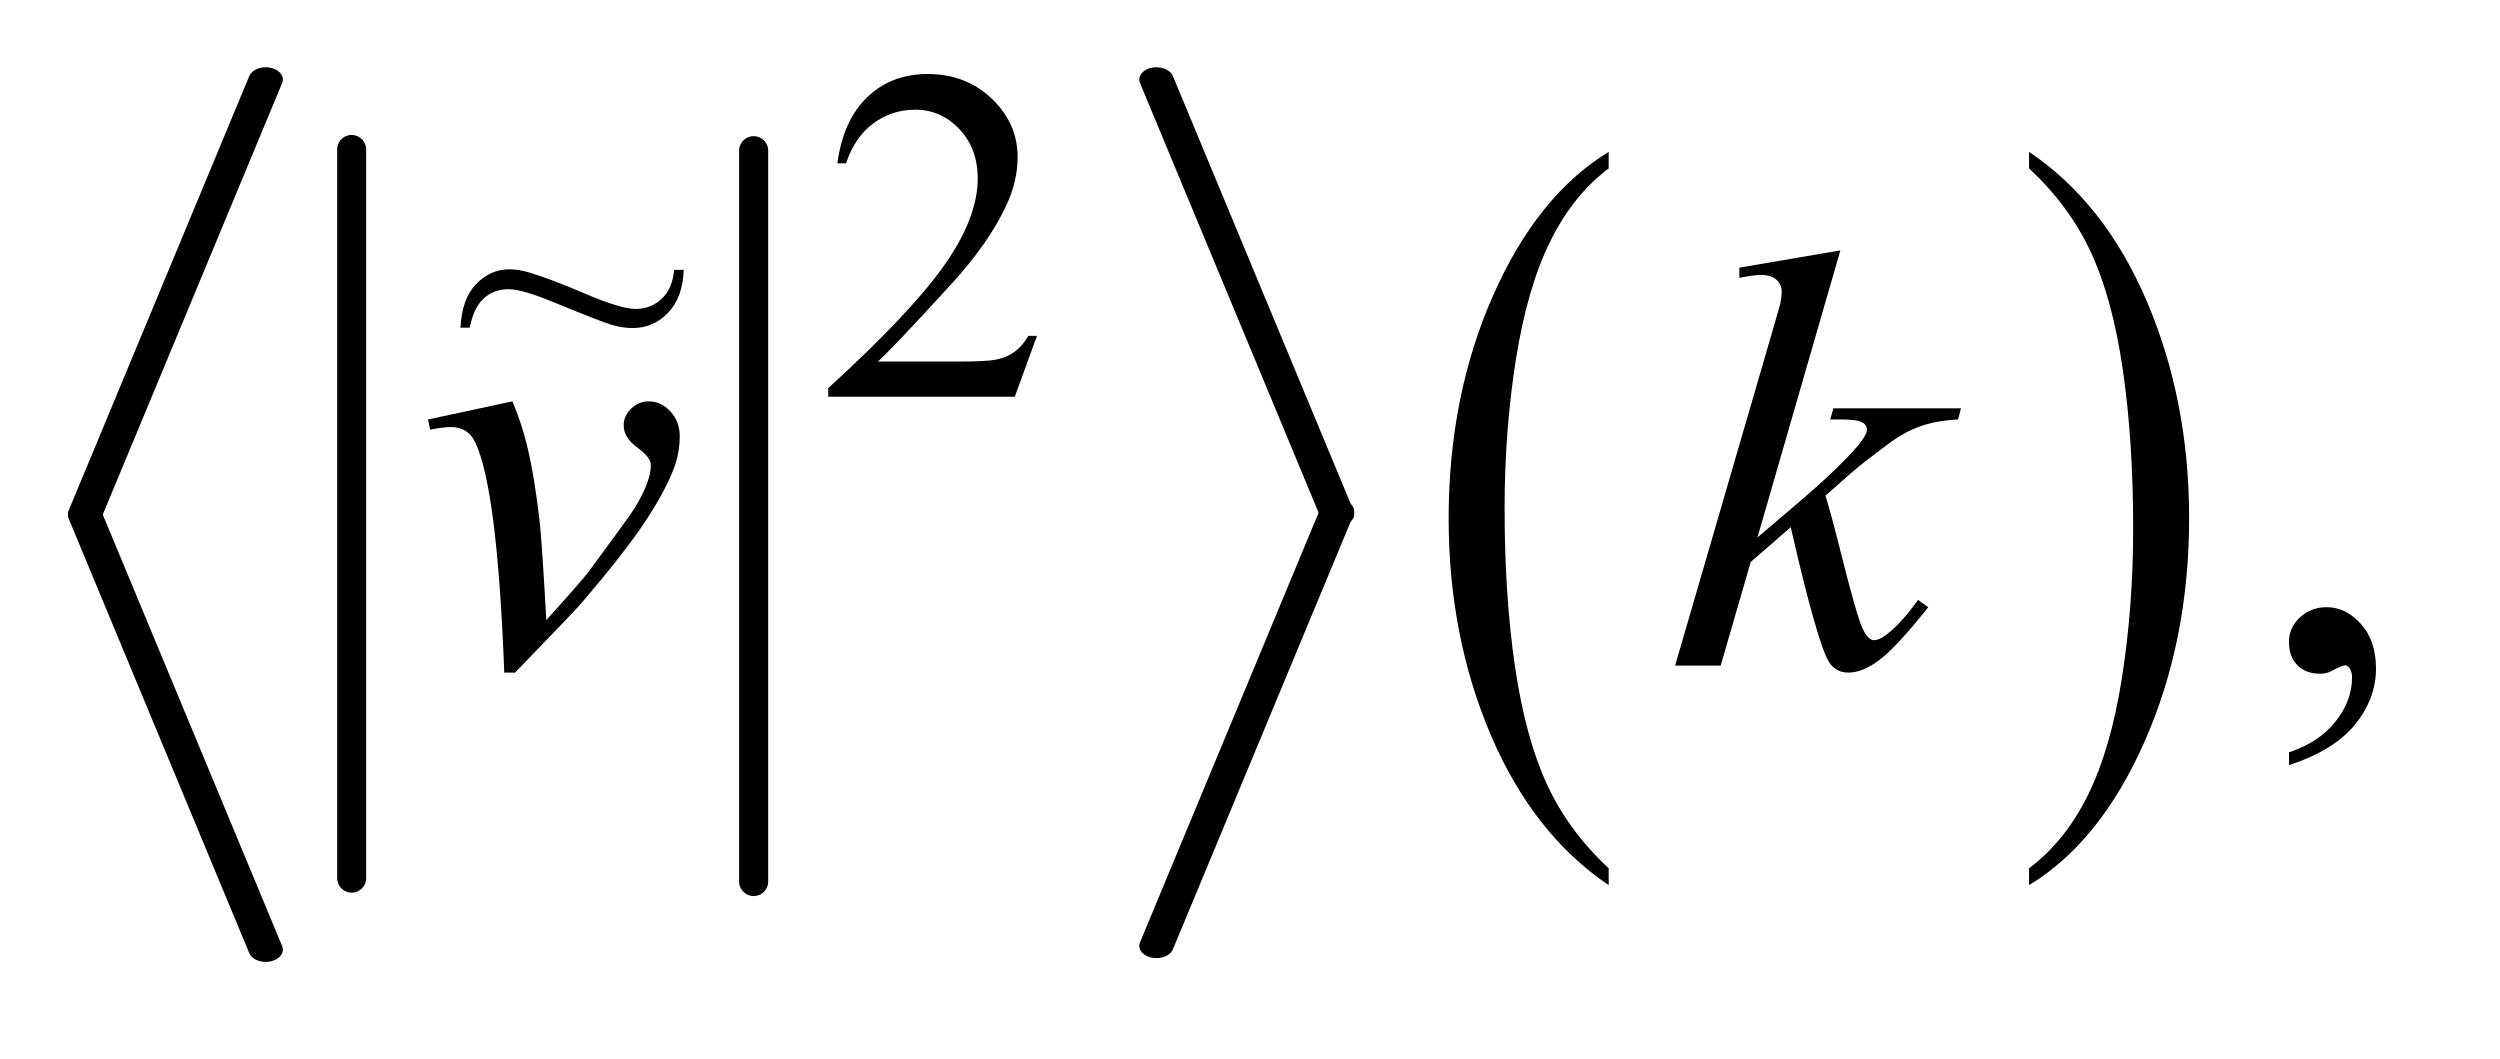 <?xml version="1.0" encoding="UTF-8"?>
<!DOCTYPE svg PUBLIC '-//W3C//DTD SVG 1.0//EN'
          'http://www.w3.org/TR/2001/REC-SVG-20010904/DTD/svg10.dtd'>
<svg stroke-dasharray="none" shape-rendering="auto" xmlns="http://www.w3.org/2000/svg" font-family="'Dialog'" text-rendering="auto" width="59" fill-opacity="1" color-interpolation="auto" color-rendering="auto" preserveAspectRatio="xMidYMid meet" font-size="12px" viewBox="0 0 59 25" fill="black" xmlns:xlink="http://www.w3.org/1999/xlink" stroke="black" image-rendering="auto" stroke-miterlimit="10" stroke-linecap="square" stroke-linejoin="miter" font-style="normal" stroke-width="1" height="25" stroke-dashoffset="0" font-weight="normal" stroke-opacity="1"
><!--Generated by the Batik Graphics2D SVG Generator--><defs id="genericDefs"
  /><g
  ><defs id="defs1"
    ><clipPath clipPathUnits="userSpaceOnUse" id="clipPath1"
      ><path d="M0.934 3.962 L37.758 3.962 L37.758 19.516 L0.934 19.516 L0.934 3.962 Z"
      /></clipPath
      ><clipPath clipPathUnits="userSpaceOnUse" id="clipPath2"
      ><path d="M29.832 126.994 L29.832 625.501 L1206.324 625.501 L1206.324 126.994 Z"
      /></clipPath
      ><clipPath clipPathUnits="userSpaceOnUse" id="clipPath3"
      ><path d="M29.832 29.134 L29.832 723.556 L1206.324 723.556 L1206.324 29.134 Z"
      /></clipPath
      ><clipPath clipPathUnits="userSpaceOnUse" id="clipPath4"
      ><path d="M29.832 28.444 L29.832 722.866 L1206.324 722.866 L1206.324 28.444 Z"
      /></clipPath
      ><clipPath clipPathUnits="userSpaceOnUse" id="clipPath5"
      ><path d="M29.832 30.96 L29.832 725.383 L1206.324 725.383 L1206.324 30.96 Z"
      /></clipPath
      ><clipPath clipPathUnits="userSpaceOnUse" id="clipPath6"
      ><path d="M29.832 93.603 L29.832 592.11 L1206.324 592.11 L1206.324 93.603 Z"
      /></clipPath
      ><clipPath clipPathUnits="userSpaceOnUse" id="clipPath7"
      ><path d="M0.935 3.955 L0.935 19.483 L37.822 19.483 L37.822 3.955 Z"
      /></clipPath
    ></defs
    ><g stroke-width="14" transform="scale(1.576,1.576) translate(-0.934,-3.962) matrix(0.031,0,0,0.031,0,0)" stroke-linejoin="round" stroke-linecap="round"
    ><line y2="552" fill="none" x1="200" clip-path="url(#clipPath2)" x2="200" y1="200"
    /></g
    ><g stroke-width="14" transform="matrix(0.049,0,0,0.049,-1.471,-6.244)" stroke-linejoin="round" stroke-linecap="round"
    ><line y2="552" fill="none" x1="393" clip-path="url(#clipPath2)" x2="393" y1="200"
    /></g
    ><g stroke-width="16.524" transform="matrix(0.049,0,0,0.035,-1.471,-1.028)" stroke-linejoin="round" stroke-linecap="round"
    ><line y2="376" fill="none" x1="158" clip-path="url(#clipPath3)" x2="71" y1="83"
    /></g
    ><g stroke-width="16.524" transform="matrix(0.049,0,0,0.035,-1.471,-1.004)" stroke-linejoin="round" stroke-linecap="round"
    ><line y2="669" fill="none" x1="71" clip-path="url(#clipPath4)" x2="158" y1="376"
    /></g
    ><g stroke-width="16.524" transform="matrix(0.049,0,0,0.035,-1.471,-1.028)" stroke-linejoin="round" stroke-linecap="round"
    ><line y2="376" fill="none" x1="587" clip-path="url(#clipPath3)" x2="674" y1="83"
    /></g
    ><g stroke-width="16.524" transform="matrix(0.049,0,0,0.035,-1.471,-1.093)" stroke-linejoin="round" stroke-linecap="round"
    ><line y2="669" fill="none" x1="674" clip-path="url(#clipPath5)" x2="587" y1="376"
    /></g
    ><g transform="matrix(0.049,0,0,0.049,-1.471,-6.244)"
    ><path d="M804.812 545.594 L804.812 553.734 Q768.375 529.109 748.055 481.461 Q727.734 433.812 727.734 377.172 Q727.734 318.25 749.102 269.844 Q770.469 221.438 804.812 200.594 L804.812 208.547 Q787.641 221.438 776.609 243.789 Q765.578 266.141 760.133 300.531 Q754.688 334.922 754.688 372.234 Q754.688 414.484 759.711 448.586 Q764.734 482.688 775.07 505.141 Q785.406 527.594 804.812 545.594 Z" stroke="none" clip-path="url(#clipPath2)"
    /></g
    ><g transform="matrix(0.049,0,0,0.049,-1.471,-6.244)"
    ><path d="M1007.281 208.547 L1007.281 200.594 Q1043.734 225.031 1064.055 272.68 Q1084.375 320.328 1084.375 376.984 Q1084.375 435.891 1063.008 484.398 Q1041.641 532.906 1007.281 553.734 L1007.281 545.594 Q1024.594 532.703 1035.633 510.352 Q1046.672 488 1052.047 453.711 Q1057.422 419.422 1057.422 381.906 Q1057.422 339.844 1052.461 305.648 Q1047.5 271.453 1037.102 249 Q1026.703 226.547 1007.281 208.547 Z" stroke="none" clip-path="url(#clipPath2)"
    /></g
    ><g transform="matrix(0.049,0,0,0.049,-1.471,-4.602)"
    ><path d="M529.453 255.688 L518.781 285 L428.938 285 L428.938 280.844 Q468.578 244.688 484.75 221.773 Q500.922 198.859 500.922 179.875 Q500.922 165.391 492.055 156.07 Q483.188 146.75 470.828 146.75 Q459.594 146.75 450.672 153.32 Q441.75 159.891 437.484 172.578 L433.328 172.578 Q436.125 151.812 447.75 140.688 Q459.375 129.562 476.781 129.562 Q495.312 129.562 507.727 141.469 Q520.141 153.375 520.141 169.547 Q520.141 181.125 514.75 192.688 Q506.438 210.875 487.797 231.203 Q459.828 261.75 452.859 268.047 L492.625 268.047 Q504.75 268.047 509.633 267.148 Q514.516 266.25 518.445 263.492 Q522.375 260.734 525.297 255.688 L529.453 255.688 Z" stroke="none" clip-path="url(#clipPath6)"
    /></g
    ><g transform="matrix(0.049,0,0,0.049,-1.471,-6.244)"
    ><path d="M1132.469 495.953 L1132.469 489.766 Q1146.953 484.984 1154.898 474.93 Q1162.844 464.875 1162.844 453.625 Q1162.844 450.953 1161.578 449.125 Q1160.594 447.859 1159.609 447.859 Q1158.062 447.859 1152.859 450.672 Q1150.328 451.938 1147.516 451.938 Q1140.625 451.938 1136.547 447.859 Q1132.469 443.781 1132.469 436.609 Q1132.469 429.719 1137.742 424.797 Q1143.016 419.875 1150.609 419.875 Q1159.891 419.875 1167.133 427.961 Q1174.375 436.047 1174.375 449.406 Q1174.375 463.891 1164.32 476.336 Q1154.266 488.781 1132.469 495.953 Z" stroke="none" clip-path="url(#clipPath2)"
    /></g
    ><g transform="matrix(0.049,0,0,0.049,-1.471,-6.244)"
    ><path d="M236.188 329.453 L276.828 320.734 Q281.188 331.141 283.859 341.969 Q287.656 357.859 290.047 379.656 Q291.172 390.625 293.141 426.062 Q310.719 406.656 314.094 402.016 Q332.656 376.844 335.469 372.484 Q340.109 365.031 341.938 359.406 Q343.484 355.188 343.484 351.391 Q343.484 347.734 336.945 342.953 Q330.406 338.172 330.406 332.266 Q330.406 327.766 333.992 324.25 Q337.578 320.734 342.5 320.734 Q348.406 320.734 352.906 325.586 Q357.406 330.438 357.406 337.609 Q357.406 344.781 355.156 351.391 Q351.5 362.078 341.516 377.477 Q331.531 392.875 309.312 418.75 Q306.5 421.984 278.094 451.375 L272.891 451.375 Q269.516 362.359 258.828 340.281 Q255.312 333.109 247.156 333.109 Q243.641 333.109 237.172 334.375 L236.188 329.453 ZM916.406 248.031 L876.469 386.266 L892.5 372.625 Q918.797 350.406 926.672 339.719 Q929.203 336.203 929.203 334.375 Q929.203 333.109 928.359 331.984 Q927.516 330.859 925.055 330.156 Q922.594 329.453 916.406 329.453 L911.484 329.453 L913.031 324.109 L974.484 324.109 L973.078 329.453 Q962.531 330.016 954.867 332.758 Q947.203 335.5 940.031 340.844 Q925.828 351.391 921.328 355.469 L909.234 366.156 Q912.328 376.281 916.828 394.422 Q924.422 424.516 927.094 430.141 Q929.766 435.766 932.578 435.766 Q934.969 435.766 938.203 433.375 Q945.516 428.031 953.812 416.359 L958.734 419.875 Q943.406 439.141 935.25 445.258 Q927.094 451.375 920.344 451.375 Q914.438 451.375 911.203 446.734 Q905.578 438.438 892.5 381.344 L873.234 398.078 L858.75 448 L836.812 448 L883.5 287.547 L887.438 273.906 Q888.141 270.391 888.141 267.719 Q888.141 264.344 885.539 262.094 Q882.938 259.844 878.016 259.844 Q874.781 259.844 867.75 261.25 L867.75 256.328 L916.406 248.031 Z" stroke="none" clip-path="url(#clipPath2)"
    /></g
    ><g transform="matrix(1.573,0,0,1.578,-1.471,-6.244)"
    ><path d="M11.05 7.993 L11.193 7.993 Q11.18 8.401 10.96 8.633 Q10.741 8.863 10.423 8.863 Q10.278 8.863 10.111 8.815 Q9.946 8.765 9.254 8.482 Q8.77 8.282 8.565 8.282 Q8.346 8.282 8.195 8.418 Q8.045 8.552 7.982 8.857 L7.844 8.857 Q7.863 8.432 8.076 8.208 Q8.289 7.985 8.578 7.985 Q8.716 7.985 8.86 8.028 Q9.187 8.123 9.718 8.351 Q10.251 8.577 10.467 8.577 Q10.703 8.577 10.862 8.426 Q11.023 8.275 11.05 7.993 Z" stroke="none" clip-path="url(#clipPath7)"
    /></g
  ></g
></svg
>
